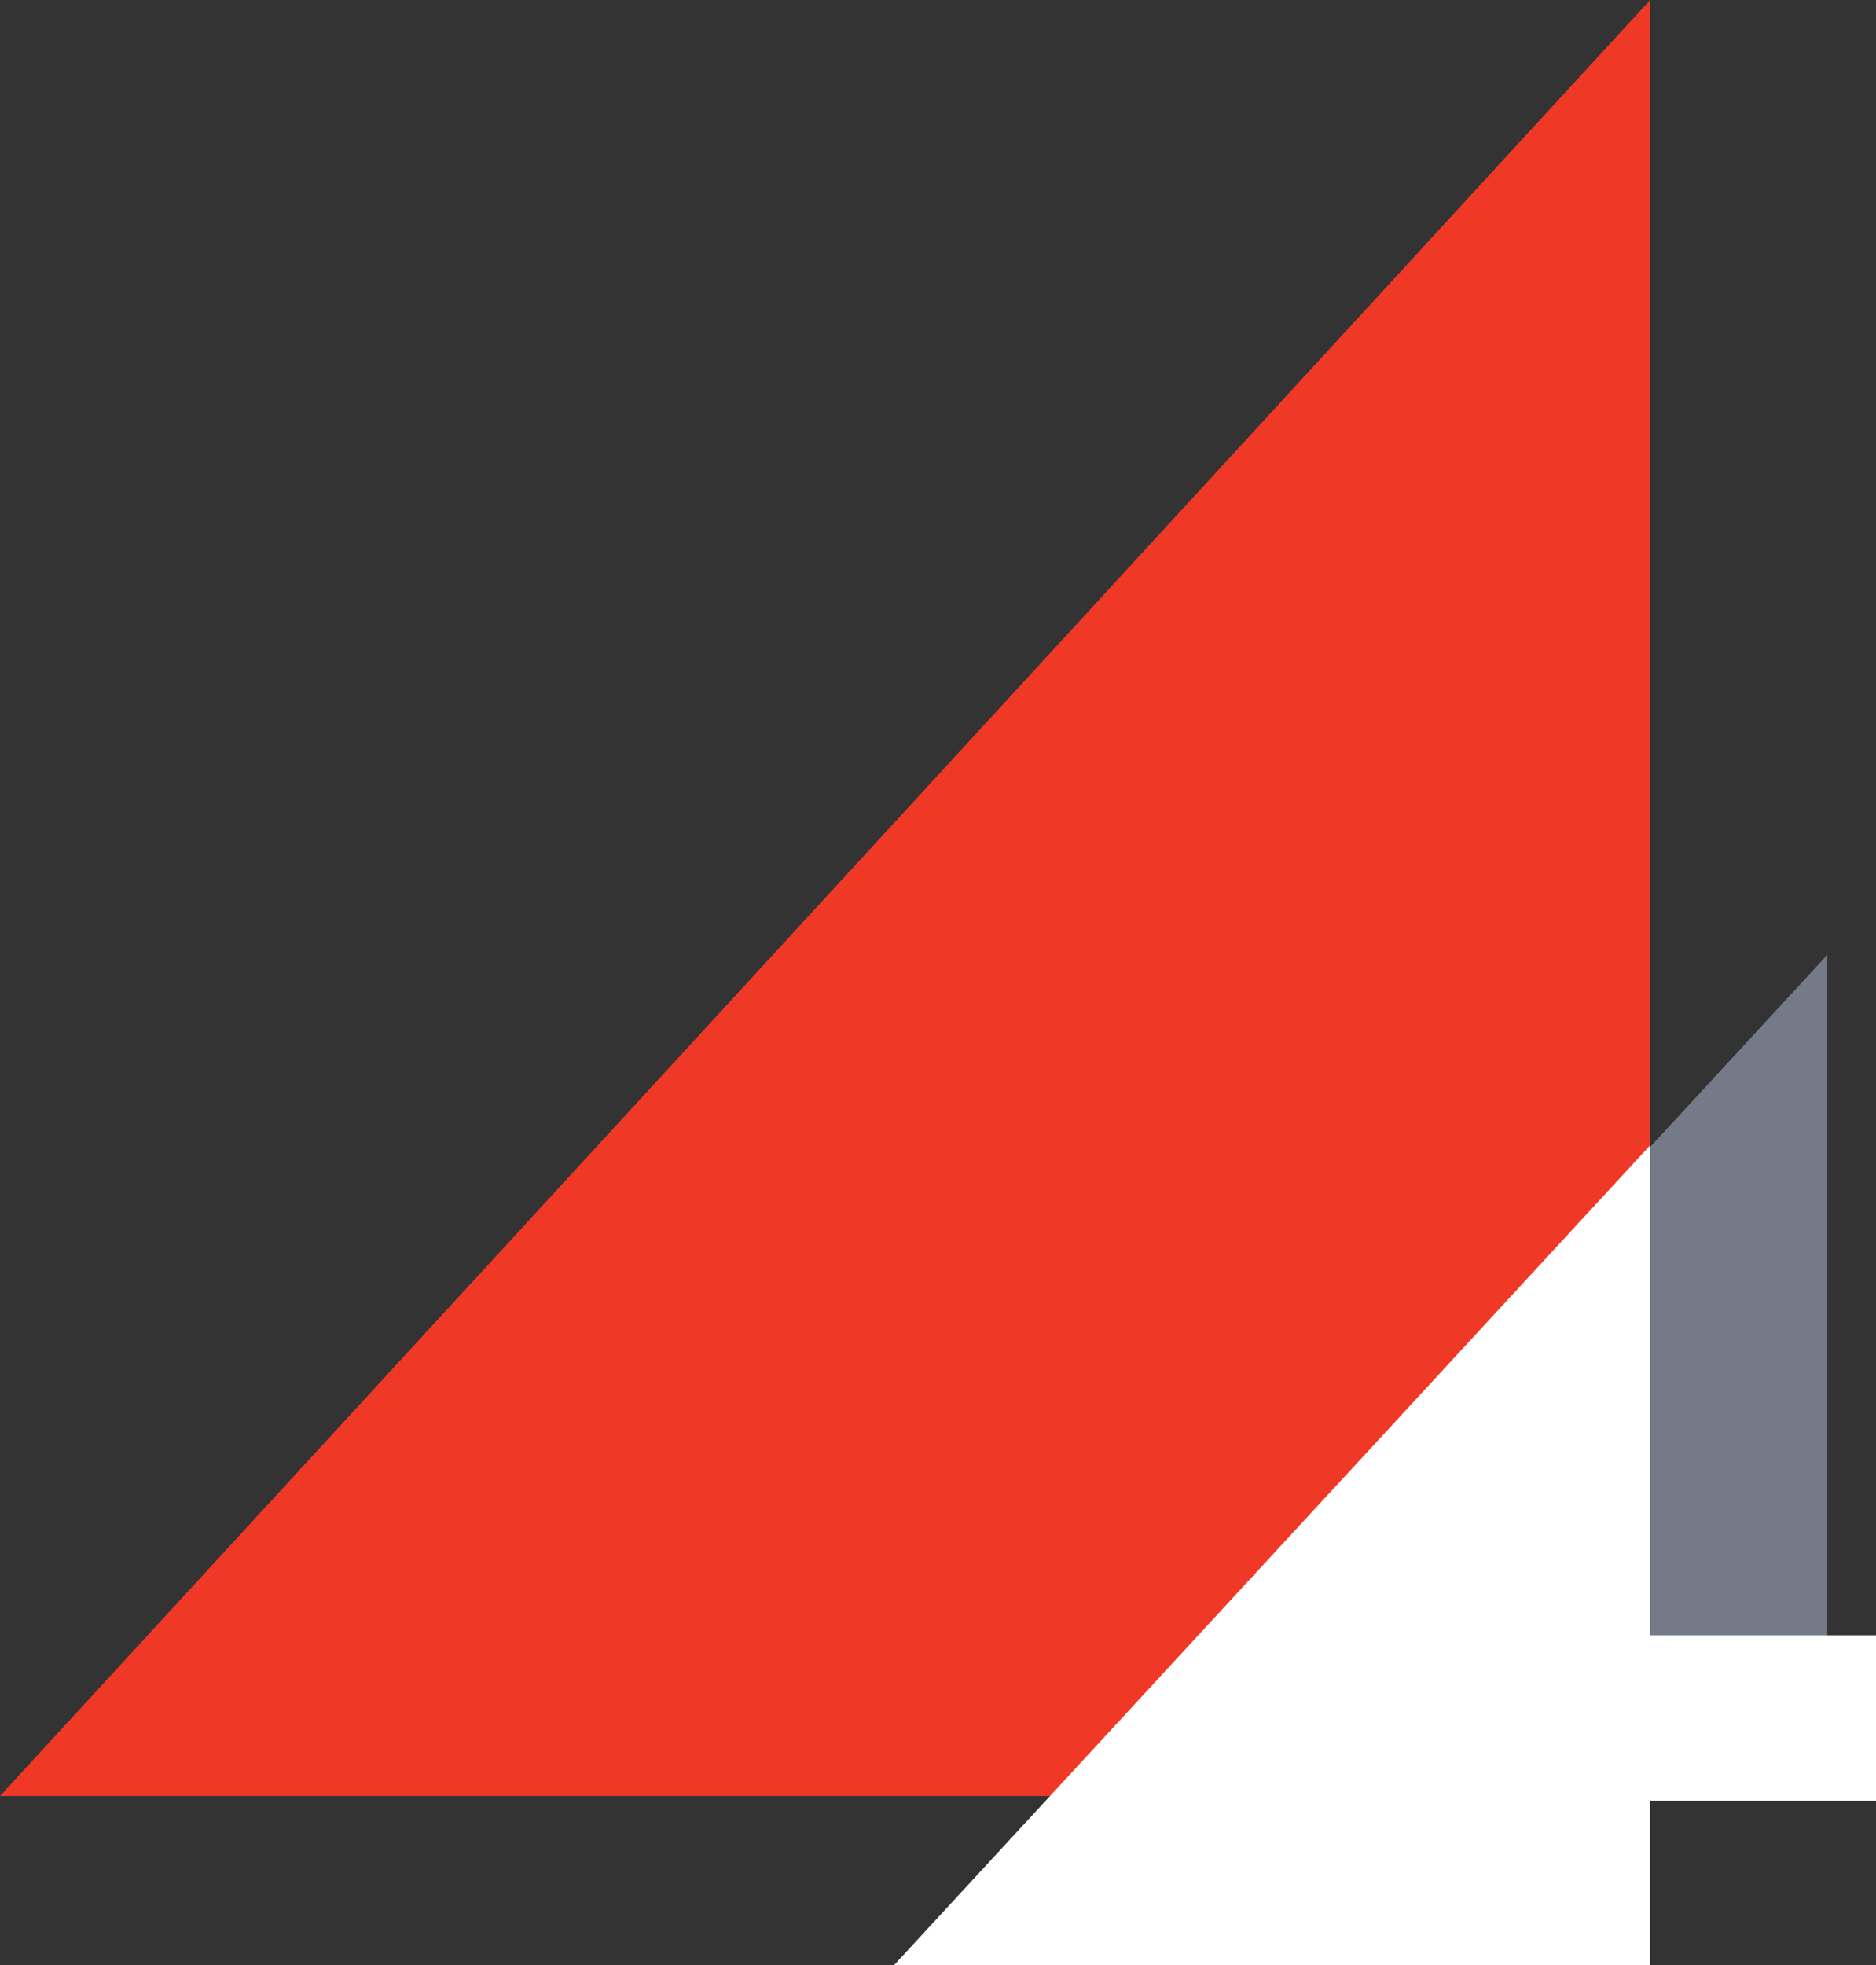 <svg xmlns="http://www.w3.org/2000/svg" width="408.5" height="427.843" viewBox="0 0 408.5 427.843">
  <rect x="0" y="0" width="408.5" height="427.843" fill="#333333" stroke="none"/>
  <g id="Group_12428" data-name="Group 12428" transform="translate(-1522.5 -68)">
    <g id="Group_12412" data-name="Group 12412" transform="translate(293.5 -313)">
      <path id="overley" d="M1655.319,321v390.99H1296" transform="translate(-67 60)" fill="#ef3926"/>
      <path id="overley-2" data-name="overley" d="M1819.048,742V890.564H1682" transform="translate(-192.148 -153.125)" fill="#757a89"/>
      <path id="overley-3" data-name="overley" d="M1846.67,742V920.508H1682" transform="translate(-258.351 -111.665)" fill="#fff"/>
    </g>
    <rect id="Rectangle_1358" data-name="Rectangle 1358" width="60" height="36" transform="translate(1871 424)" fill="#fff"/>
  </g>
</svg>
